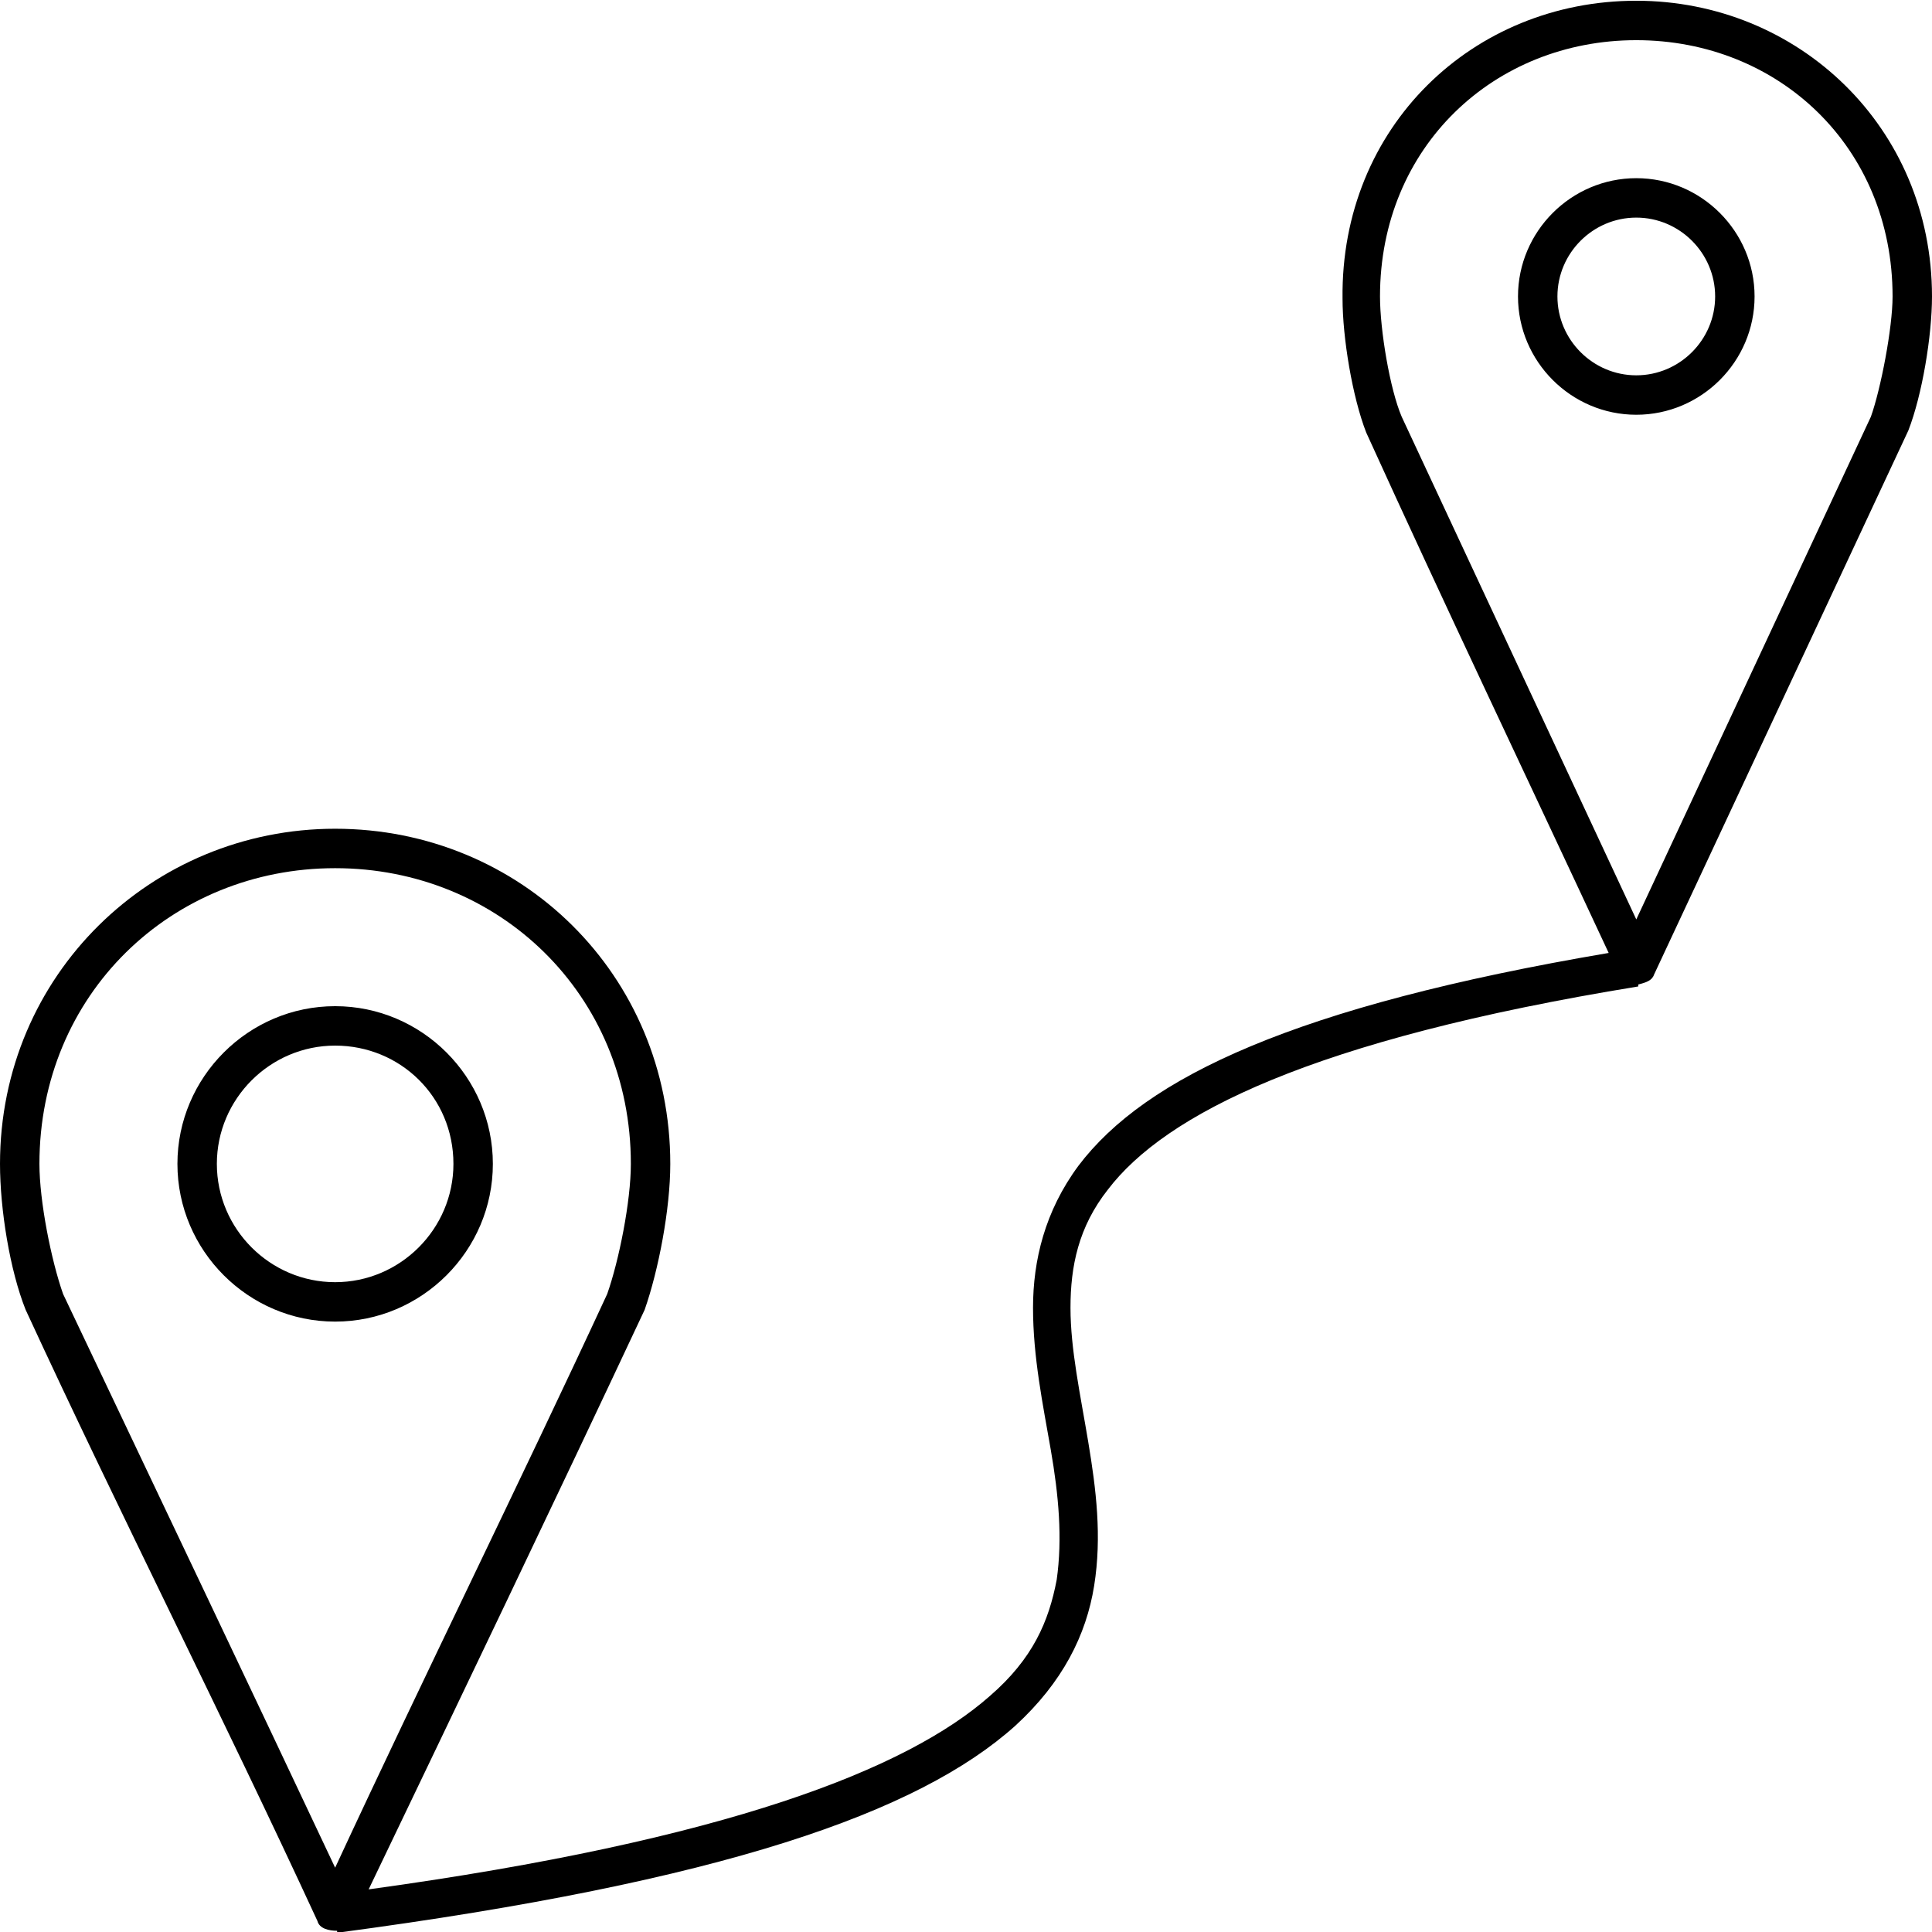 <?xml version="1.0" encoding="utf-8"?>
<!-- Generator: Adobe Illustrator 25.0.1, SVG Export Plug-In . SVG Version: 6.00 Build 0)  -->
<svg version="1.1"
	 id="Ebene_1" xmlns:cc="http://creativecommons.org/ns#" xmlns:dc="http://purl.org/dc/elements/1.1/" xmlns:inkscape="http://www.inkscape.org/namespaces/inkscape" xmlns:rdf="http://www.w3.org/1999/02/22-rdf-syntax-ns#" xmlns:sodipodi="http://sodipodi.sourceforge.net/DTD/sodipodi-0.dtd" xmlns:svg="http://www.w3.org/2000/svg"
	 xmlns="http://www.w3.org/2000/svg" xmlns:xlink="http://www.w3.org/1999/xlink" x="0px" y="0px" viewBox="0 0 98 98"
	 style="enable-background:new 0 0 98 98;" xml:space="preserve">
<g transform="translate(0,-952.362)">
	<path d="M83,952.4c8.2,0,15,6.4,15,15c0,2-0.5,5-1.2,6.8c-4.3,9.2-8.6,18.4-12.9,27.6c-0.1,0.3-0.4,0.4-0.8,0.5v0.1
		c-16.6,2.7-24,6.5-26.9,10.3c-1.5,1.9-1.9,3.9-1.9,6c0,2.1,0.5,4.4,0.9,6.8c0.4,2.4,0.7,4.8,0.3,7.3c-0.4,2.5-1.6,4.9-4,7.1
		c-4.9,4.4-14.8,7.9-34.4,10.5v-0.1c-0.4,0-0.9-0.1-1-0.5c-4.8-10.4-10-20.6-14.8-31c-0.8-2-1.3-5.1-1.3-7.4c0-9.6,7.7-17,17-17
		c9.4,0,17,7.4,17,17c0,2.3-0.6,5.4-1.3,7.4c-4.6,9.8-9.3,19.6-14,29.4c18.2-2.5,27.3-6.1,31.5-9.8c2.2-1.9,3-3.8,3.4-5.9
		c0.3-2.1,0.1-4.3-0.3-6.6c-0.4-2.3-0.9-4.7-0.9-7.2c0-2.4,0.6-4.9,2.3-7.2c3.4-4.5,11-8.1,26.9-10.8c-4.1-8.8-8.3-17.6-12.3-26.4
		c-0.7-1.8-1.2-4.8-1.2-6.8C68,958.8,74.7,952.4,83,952.4L83,952.4z M83,954.4c-7.2,0-13,5.4-13,13c0,1.7,0.5,4.7,1.1,6.1L83,999
		l11.9-25.5c0.5-1.4,1.1-4.5,1.1-6.1C96,959.8,90.2,954.4,83,954.4z M83,961.4c3.3,0,6,2.7,6,6s-2.7,6-6,6c-3.3,0-6-2.7-6-6
		C77,964.1,79.7,961.4,83,961.4z M83,963.4c-2.2,0-4,1.8-4,4s1.8,4,4,4c2.2,0,4-1.8,4-4S85.2,963.4,83,963.4z M17,996.4
		c-8.3,0-15,6.4-15,15c0,1.9,0.6,4.9,1.2,6.6c4.8,10.1,9.7,20.4,13.8,29.1c4.5-9.7,9.4-19.6,13.8-29.1c0.6-1.7,1.2-4.7,1.2-6.6
		C32,1002.8,25.3,996.4,17,996.4L17,996.4z M17,1003.4c4.4,0,8,3.6,8,8c0,4.4-3.6,8-8,8c-4.4,0-8-3.6-8-8
		C9,1007,12.6,1003.4,17,1003.4z M17,1005.4c-3.3,0-6,2.7-6,6c0,3.3,2.7,6,6,6c3.3,0,6-2.7,6-6C23,1008,20.3,1005.4,17,1005.4z"/>
</g>
</svg>
